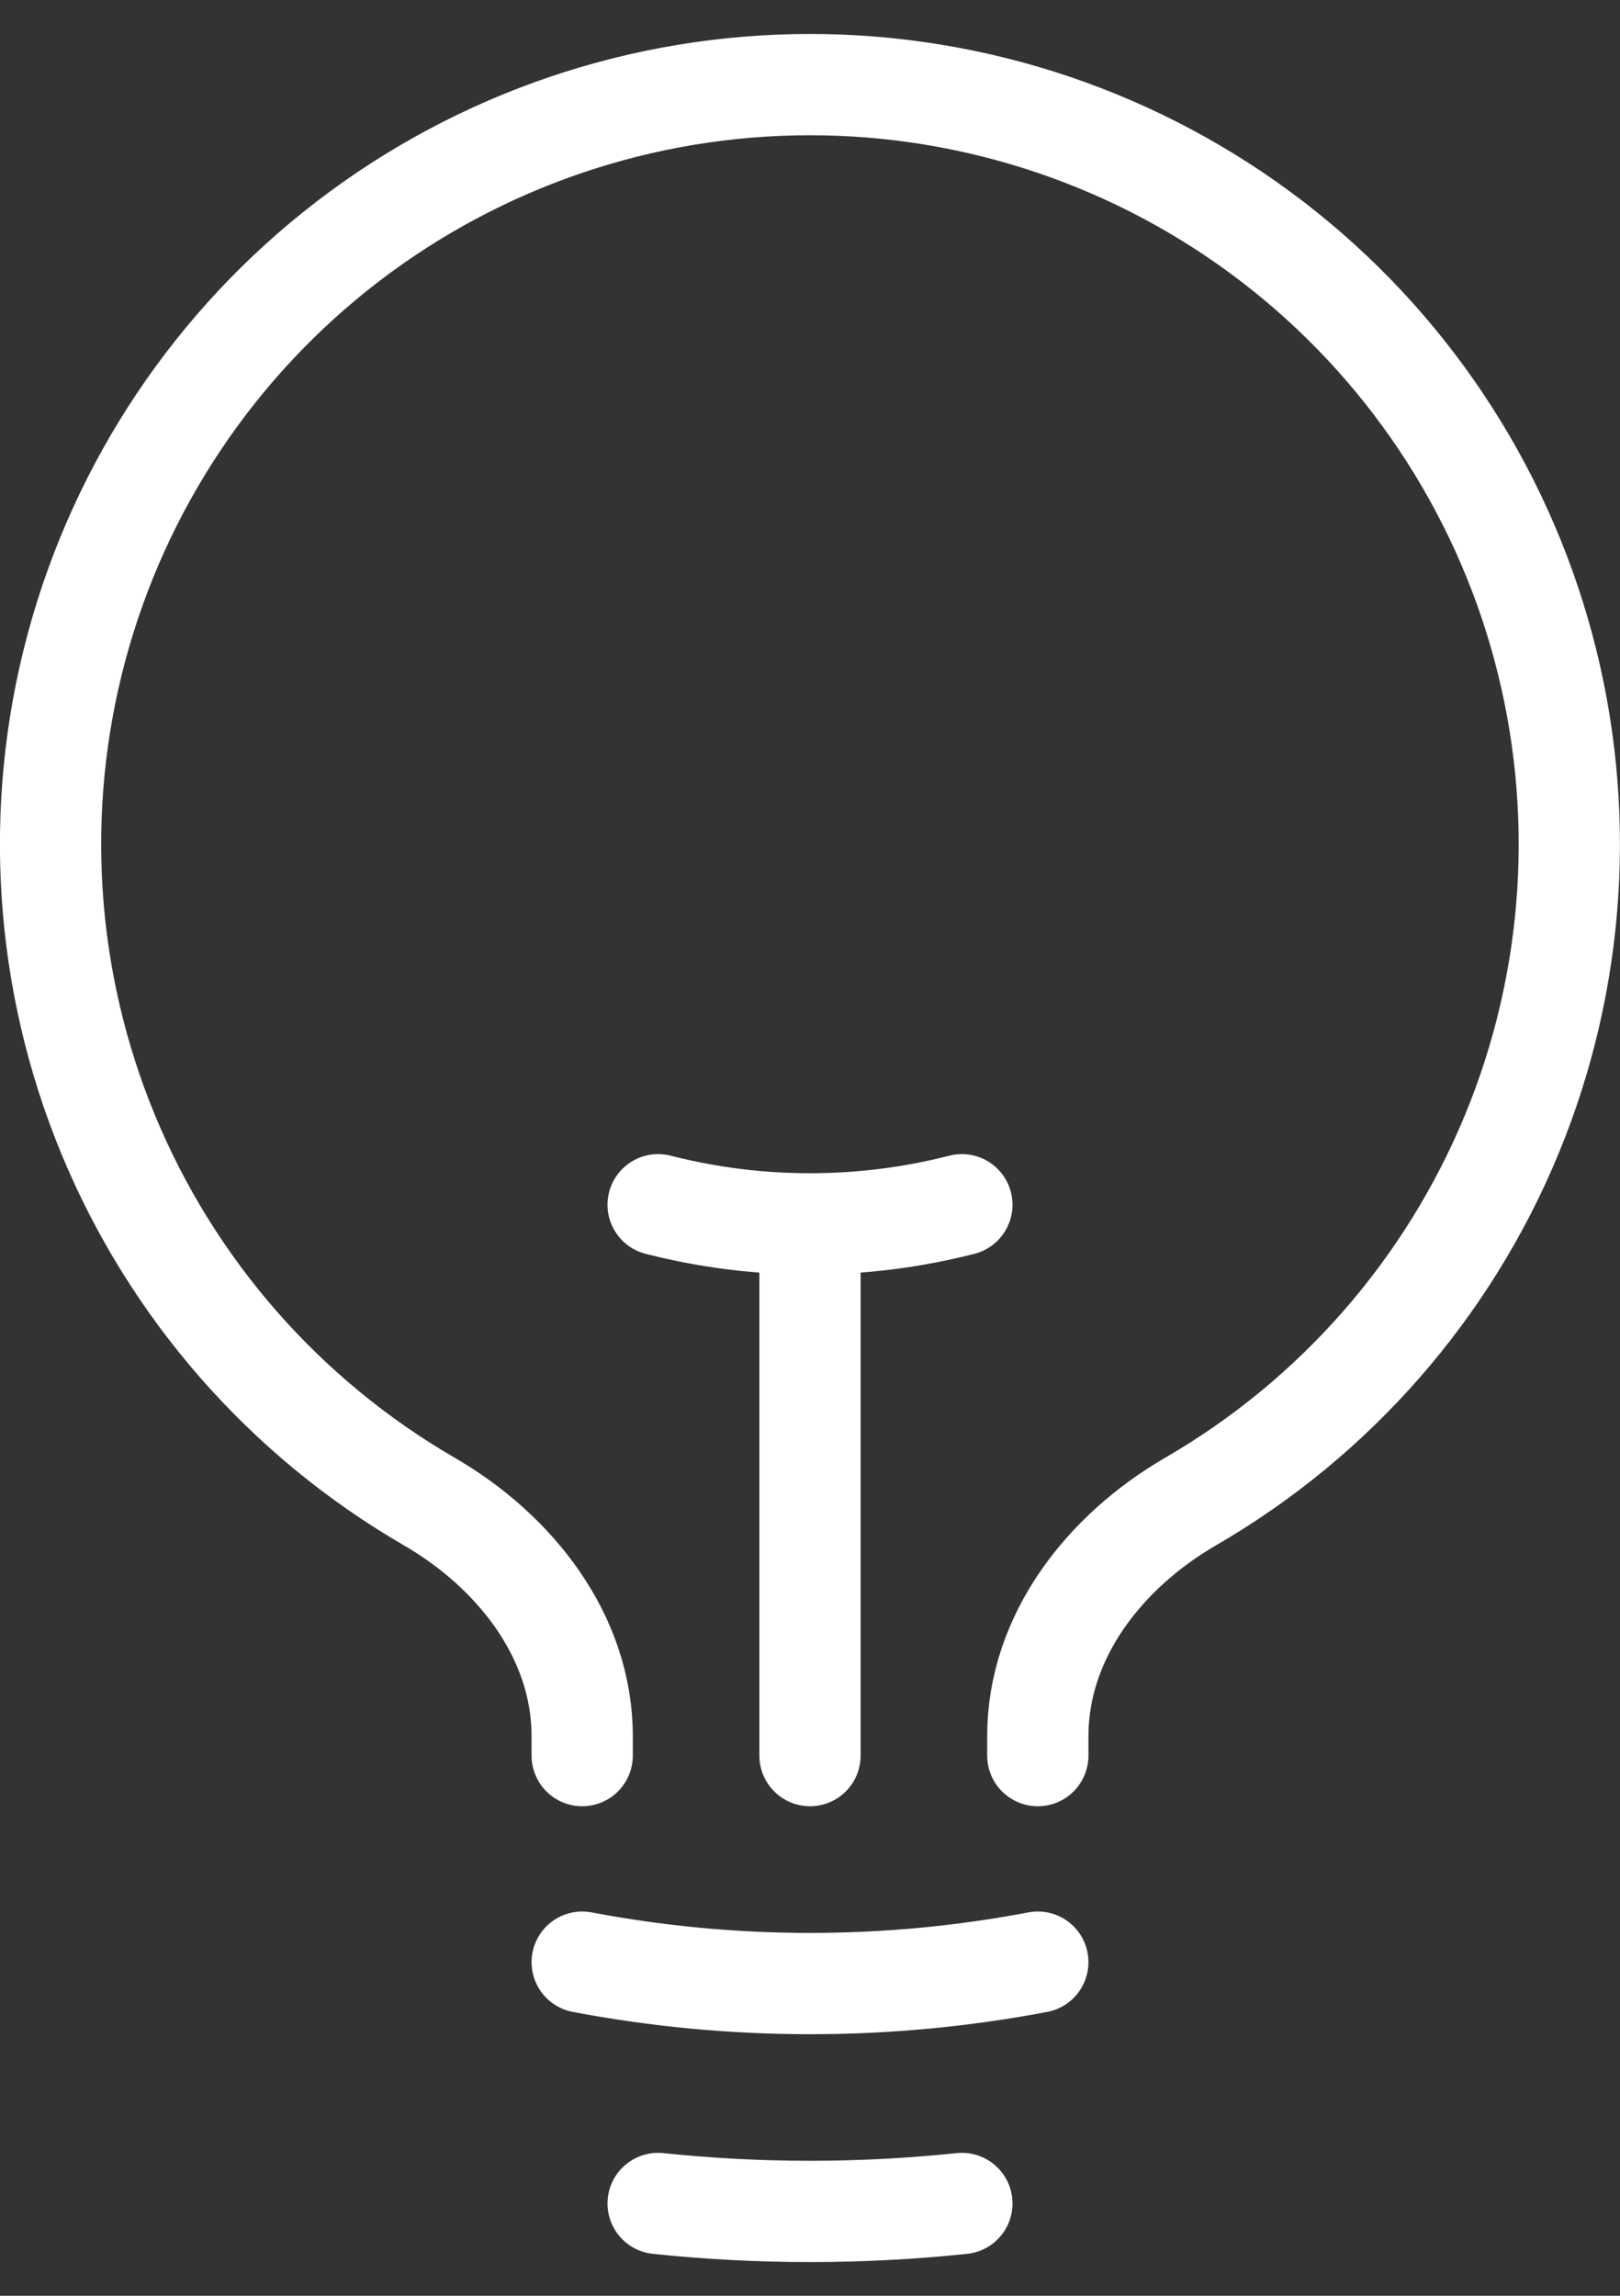 <?xml version="1.0" encoding="UTF-8"?>
<svg xmlns="http://www.w3.org/2000/svg" width="24" height="34" viewBox="0 0 24 34" fill="none">
  <rect x="0" y="0" width="24" height="34" fill="#333333" stroke="none"/>
  <path d="M12 26V18.125M12 18.125C12.759 18.126 13.515 18.03 14.25 17.842M12 18.125C11.241 18.126 10.485 18.03 9.75 17.842M15.375 29.059C13.145 29.482 10.855 29.482 8.625 29.059M14.25 32.633C12.754 32.79 11.246 32.79 9.75 32.633M15.375 26V25.712C15.375 24.238 16.362 22.978 17.637 22.238C19.779 20.998 21.452 19.085 22.397 16.798C23.342 14.51 23.506 11.974 22.864 9.584C22.222 7.193 20.809 5.081 18.845 3.575C16.88 2.069 14.474 1.253 11.999 1.253C9.524 1.253 7.118 2.069 5.153 3.575C3.189 5.081 1.776 7.193 1.134 9.584C0.492 11.974 0.656 14.51 1.601 16.798C2.546 19.085 4.219 20.998 6.361 22.238C7.636 22.978 8.625 24.238 8.625 25.712V26" stroke="white" stroke-width="1.5" stroke-linecap="round" stroke-linejoin="round"></path>
</svg>

